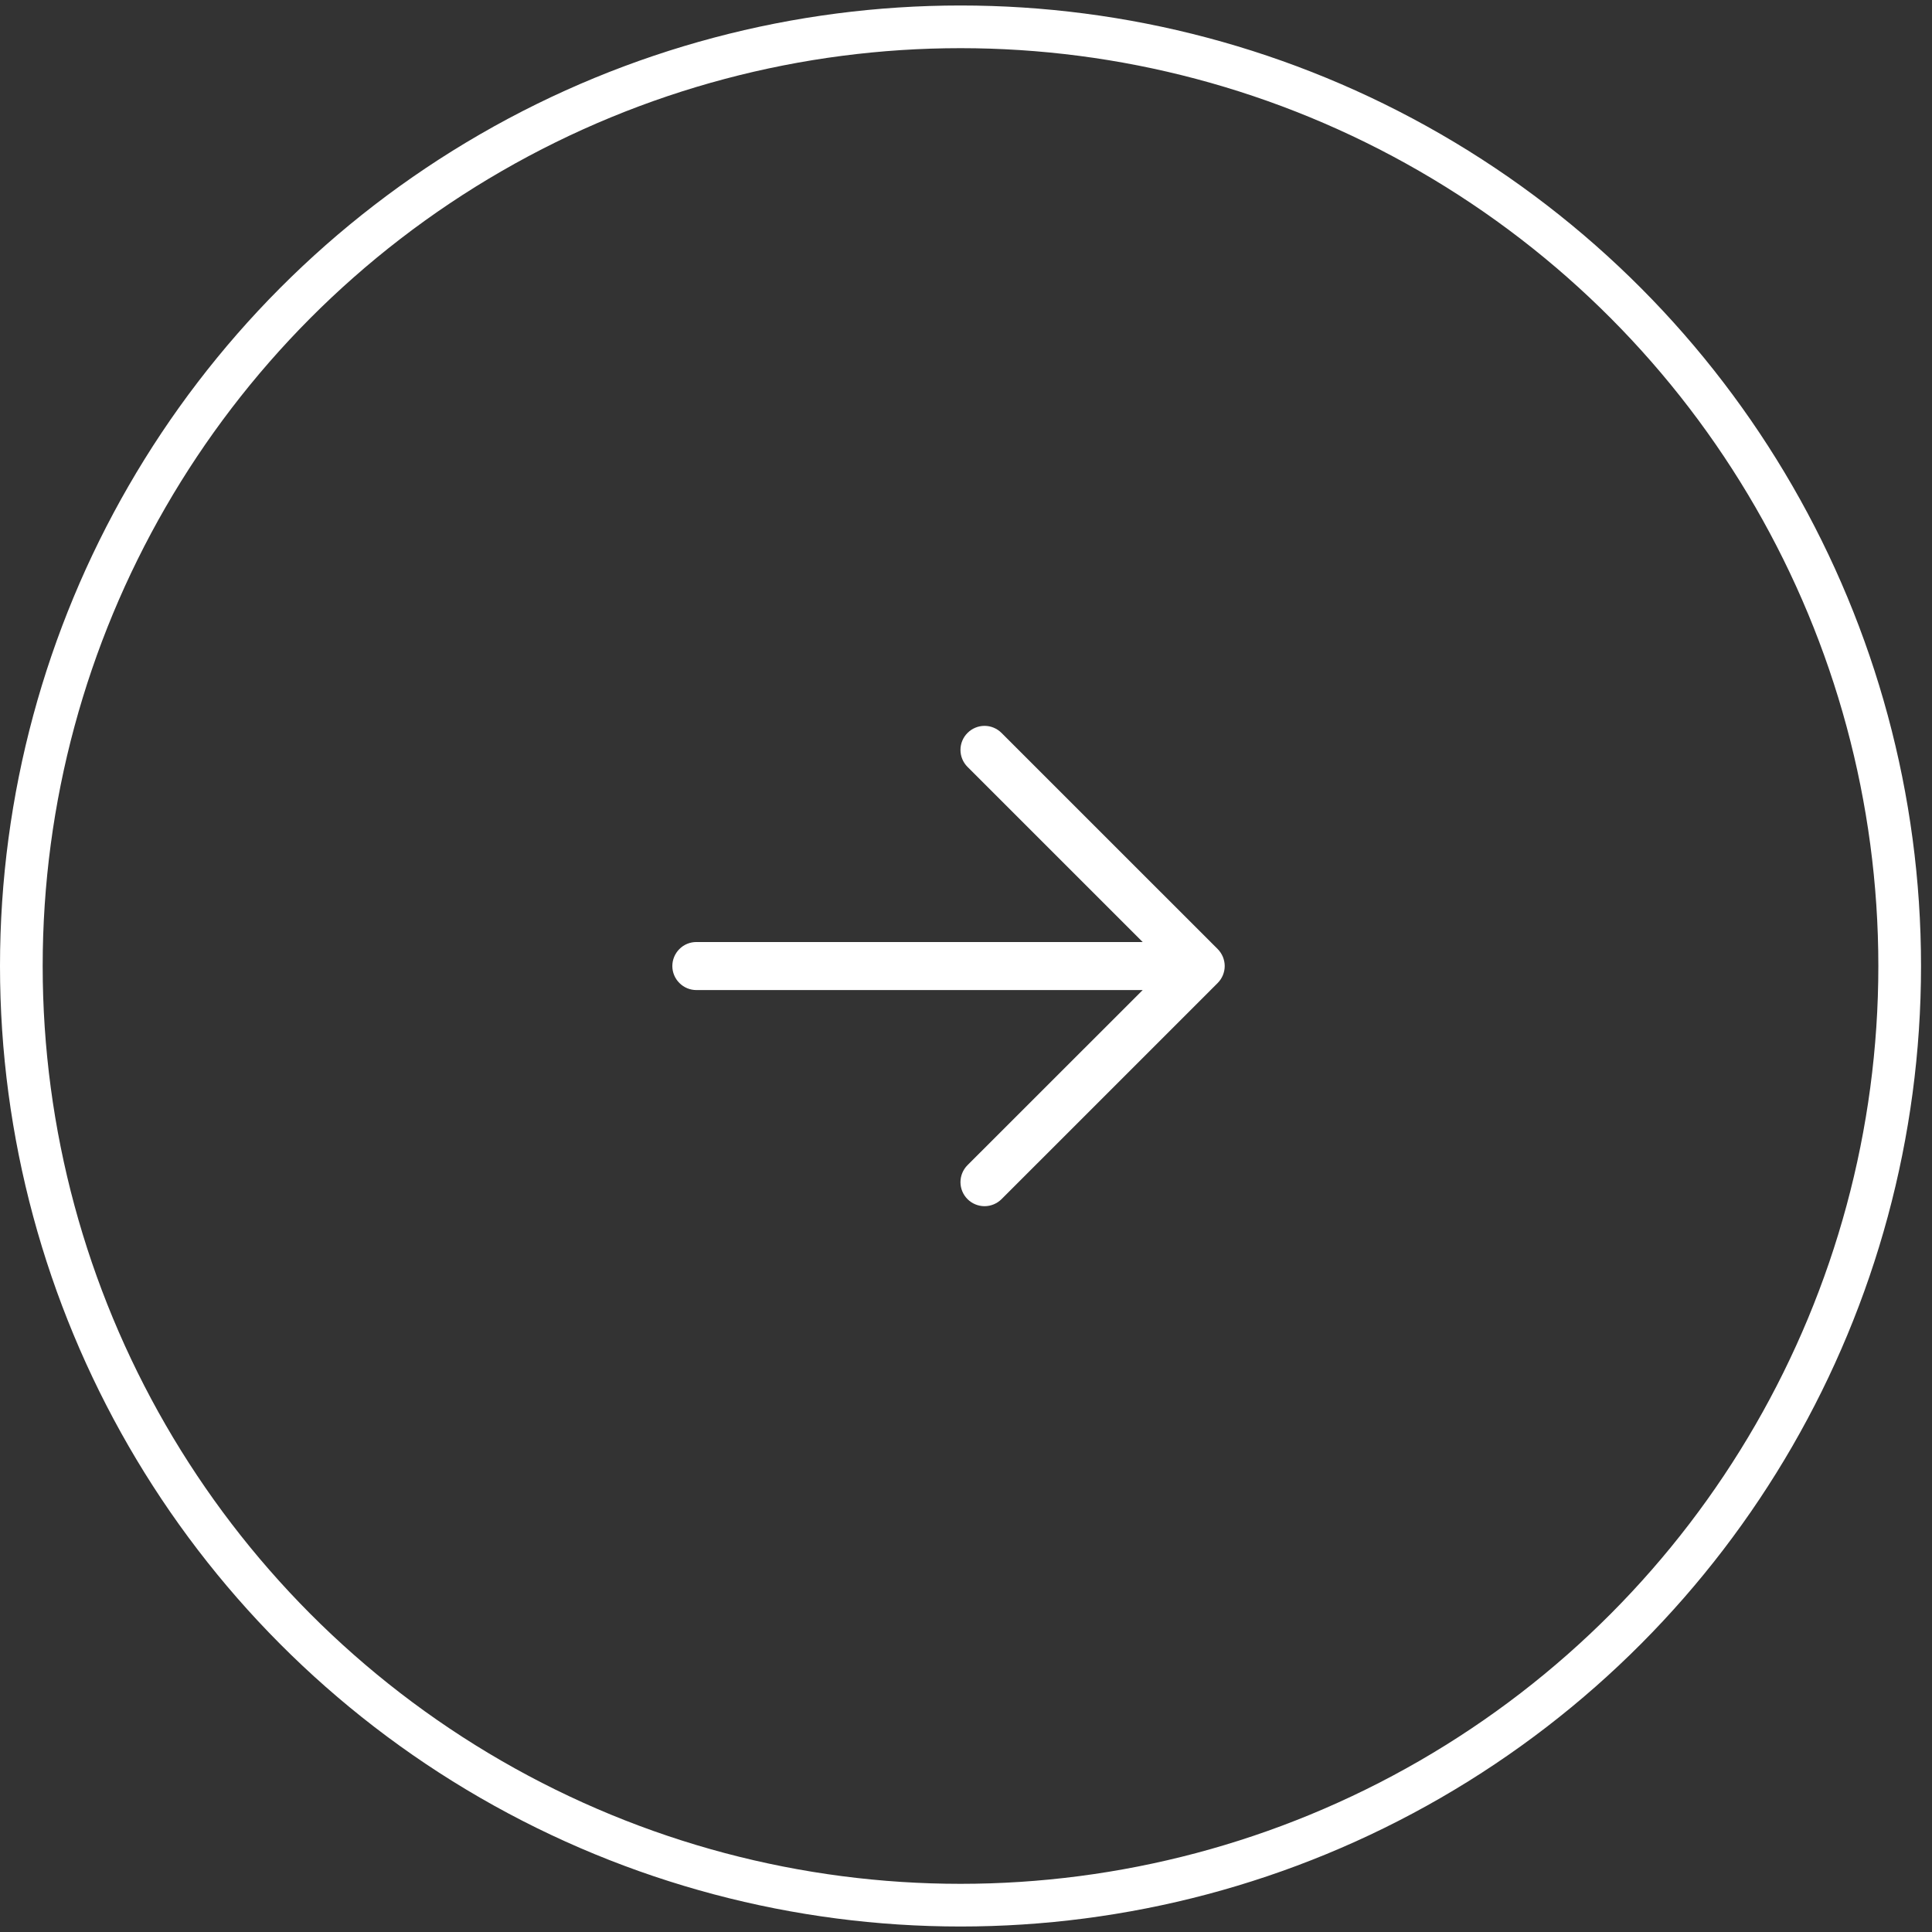 <?xml version="1.0" encoding="UTF-8"?> <svg xmlns="http://www.w3.org/2000/svg" width="44" height="44" viewBox="0 0 44 44" fill="none"><rect x="0" y="0" width="44" height="44" fill="#333333" stroke="none"/><circle cx="21.875" cy="22" r="21.389" stroke="white" stroke-width="0.972"></circle><path d="M26.024 21.454H15.859C15.714 21.454 15.575 21.511 15.473 21.614C15.37 21.717 15.312 21.856 15.312 22.001C15.312 22.146 15.37 22.285 15.473 22.387C15.575 22.49 15.714 22.548 15.859 22.548H26.024L22.035 26.535C21.932 26.638 21.874 26.777 21.874 26.923C21.874 27.068 21.932 27.207 22.035 27.31C22.137 27.412 22.277 27.47 22.422 27.47C22.567 27.47 22.706 27.412 22.809 27.31L27.731 22.388C27.782 22.337 27.822 22.277 27.85 22.21C27.877 22.144 27.892 22.073 27.892 22.001C27.892 21.929 27.877 21.858 27.85 21.791C27.822 21.725 27.782 21.664 27.731 21.613L22.809 16.692C22.706 16.589 22.567 16.531 22.422 16.531C22.277 16.531 22.137 16.589 22.035 16.692C21.932 16.794 21.874 16.934 21.874 17.079C21.874 17.224 21.932 17.363 22.035 17.466L26.024 21.454Z" fill="white"></path></svg> 
